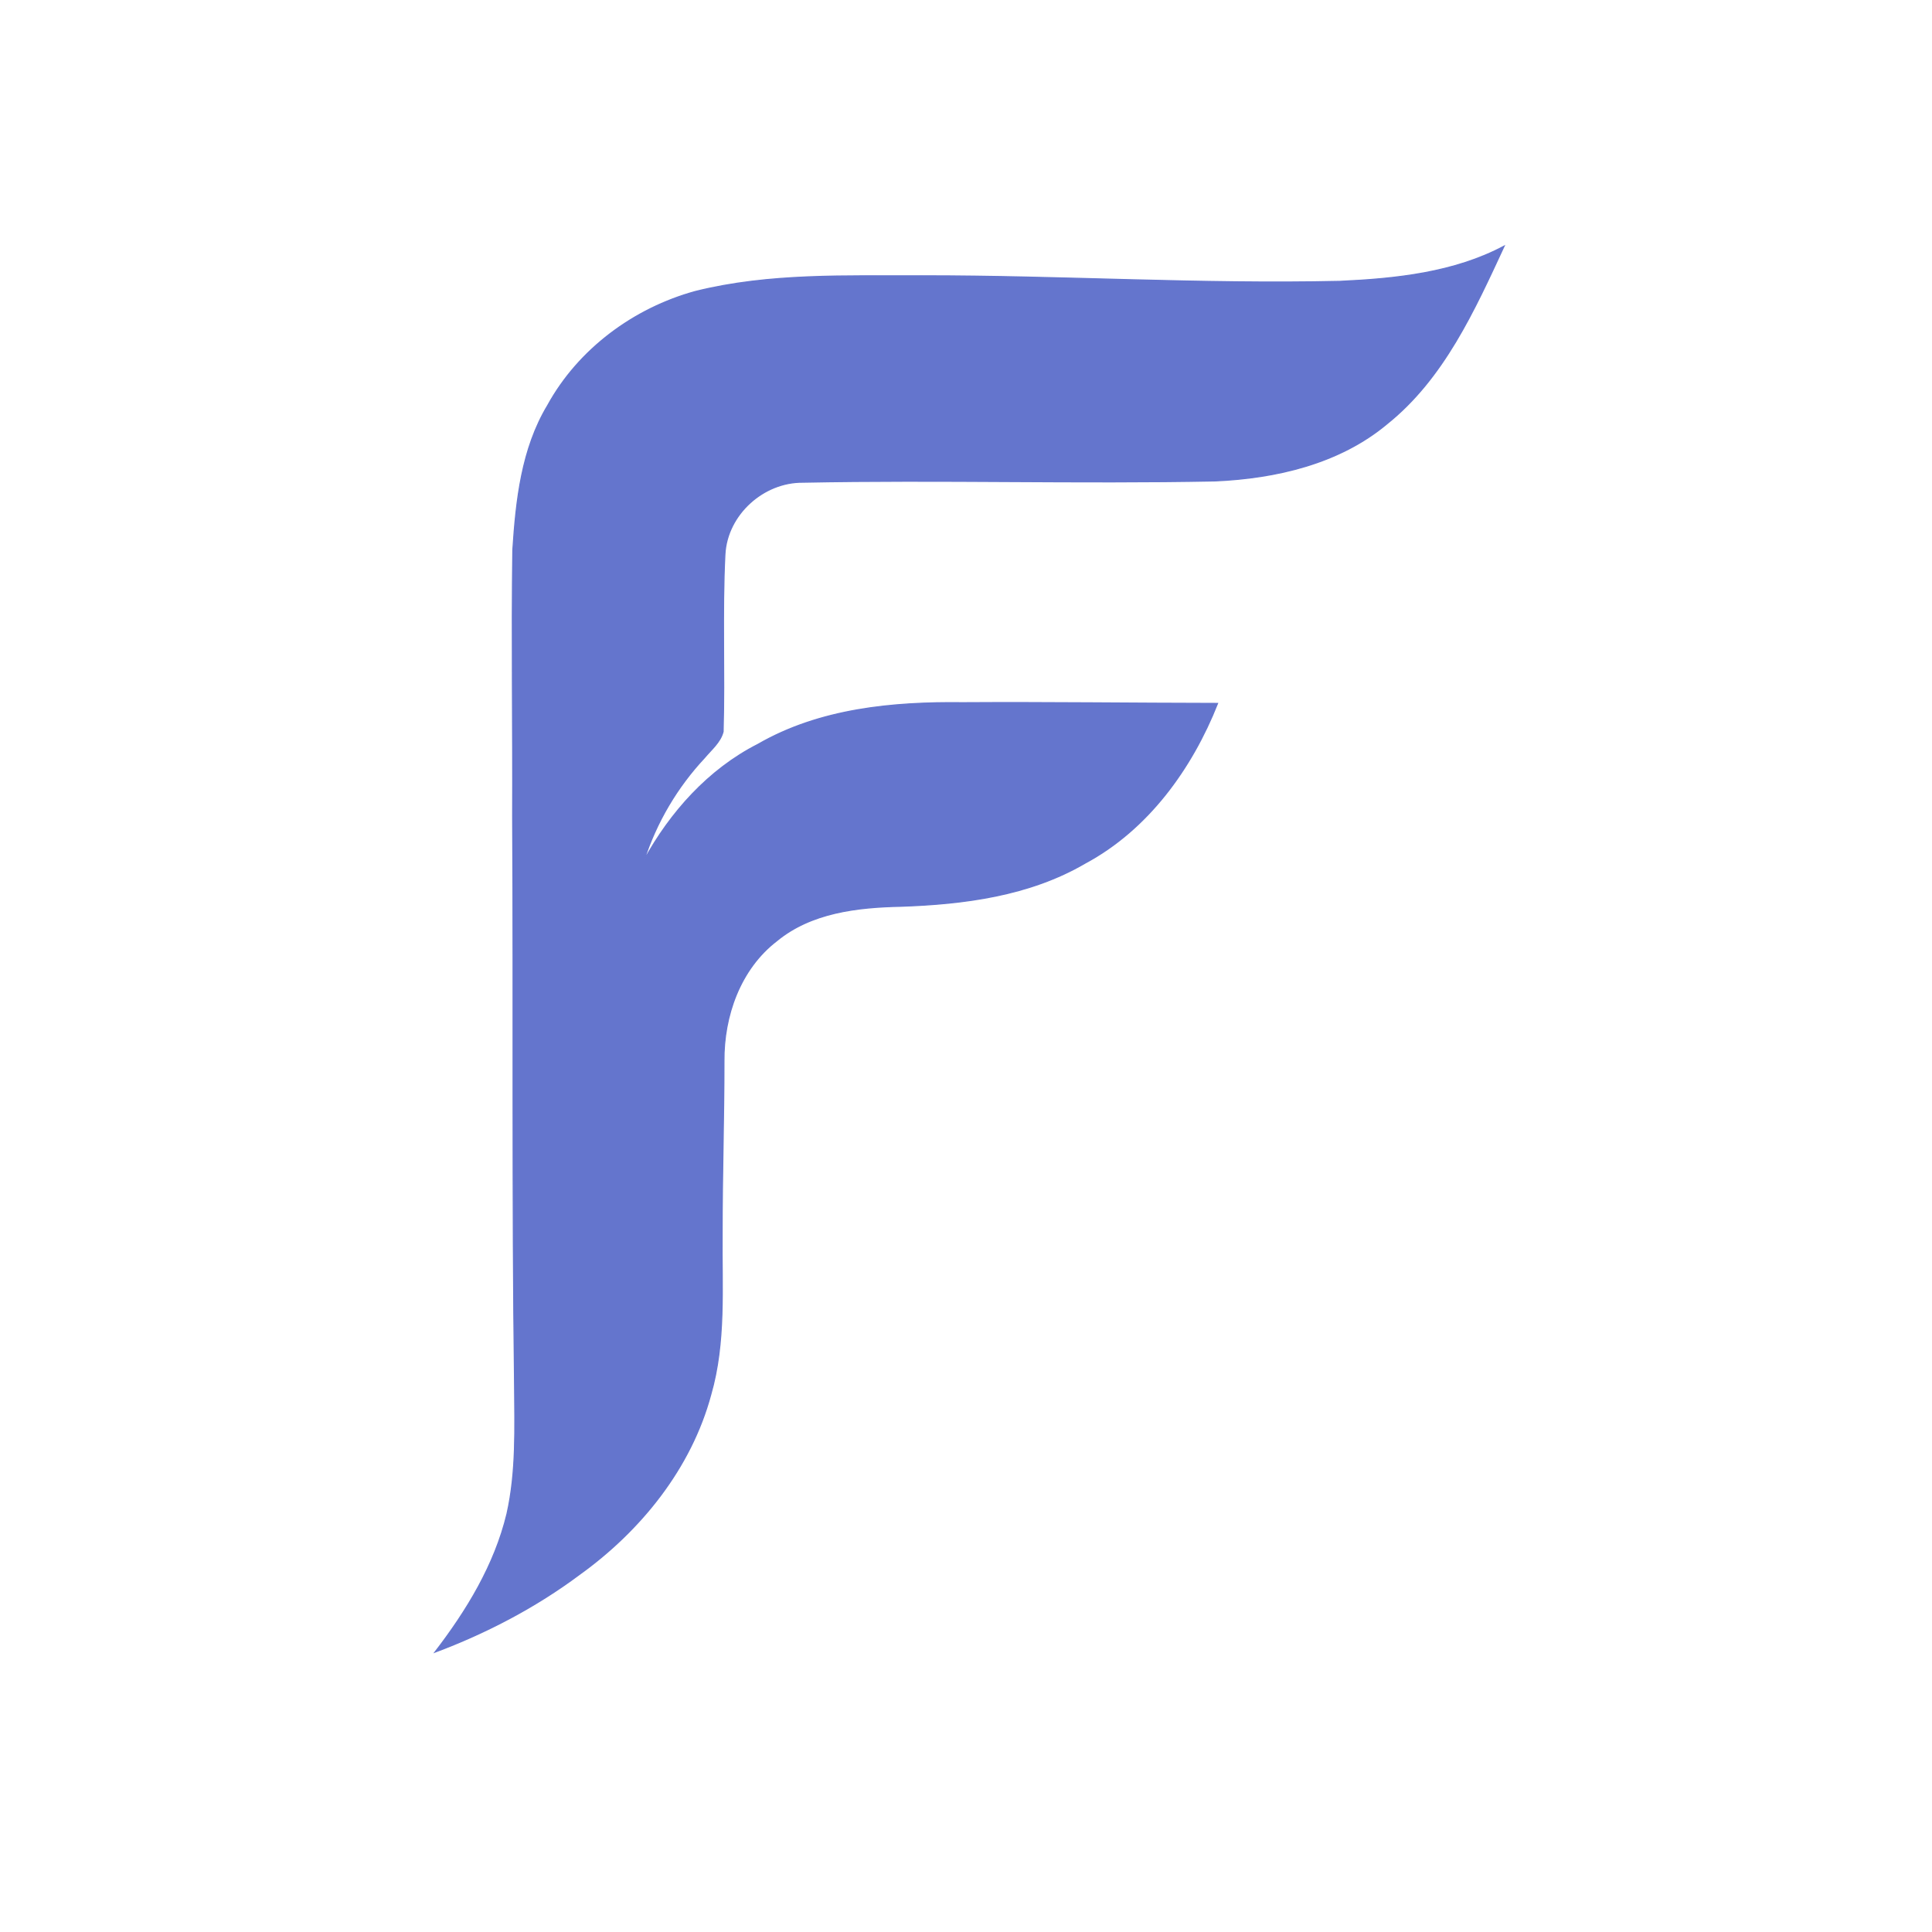 
<svg width="580" height="580" viewBox="0 0 580 580" fill="none" xmlns="http://www.w3.org/2000/svg">
<path d="M402.267 84.467C419.027 83.694 436.493 81.894 451.547 73.894C442.573 93.201 433.427 113.56 416.4 127.214C402.08 139.2 383.067 143.56 364.8 144.374C323.547 145.187 282.28 143.934 241.04 144.76C229.2 144.627 218.307 154.414 217.627 166.307C216.733 184.067 217.6 201.88 217.08 219.654C216.253 222.854 213.52 225.04 211.48 227.494C203.253 236.294 197.04 246.814 193.333 258.28C201.267 243.84 212.693 231.027 227.52 223.48C246.067 212.76 267.973 210.707 288.973 210.96C314.493 210.8 340 211.147 365.52 211.174C357.773 230.72 344.613 249 325.773 259.107C309.067 268.894 289.373 271.427 270.347 272.067C257.413 272.347 243.48 273.907 233.133 282.467C222.173 290.907 217.227 305.014 217.333 318.507C217.347 335.787 216.773 353.027 216.787 370.294C216.613 386.44 217.92 402.947 213.373 418.667C207.427 440.734 192.347 459.414 174.013 472.614C160.787 482.494 146.013 490.2 130.573 495.987C140.12 483.587 148.507 469.84 152.2 454.48C155.067 441.747 154.56 428.614 154.48 415.667C153.72 358.787 154.24 301.894 153.907 245.014C154.027 218.374 153.573 191.72 153.96 165.08C154.92 150.227 156.587 134.734 164.427 121.707C173.693 104.827 190.293 92.574 208.76 87.507C231.04 81.947 254.187 82.907 276.947 82.8C318.733 82.774 360.48 85.414 402.267 84.467Z" fill="#6475CD" stroke="#6475CD" stroke-width="0.333"/>
</svg>
